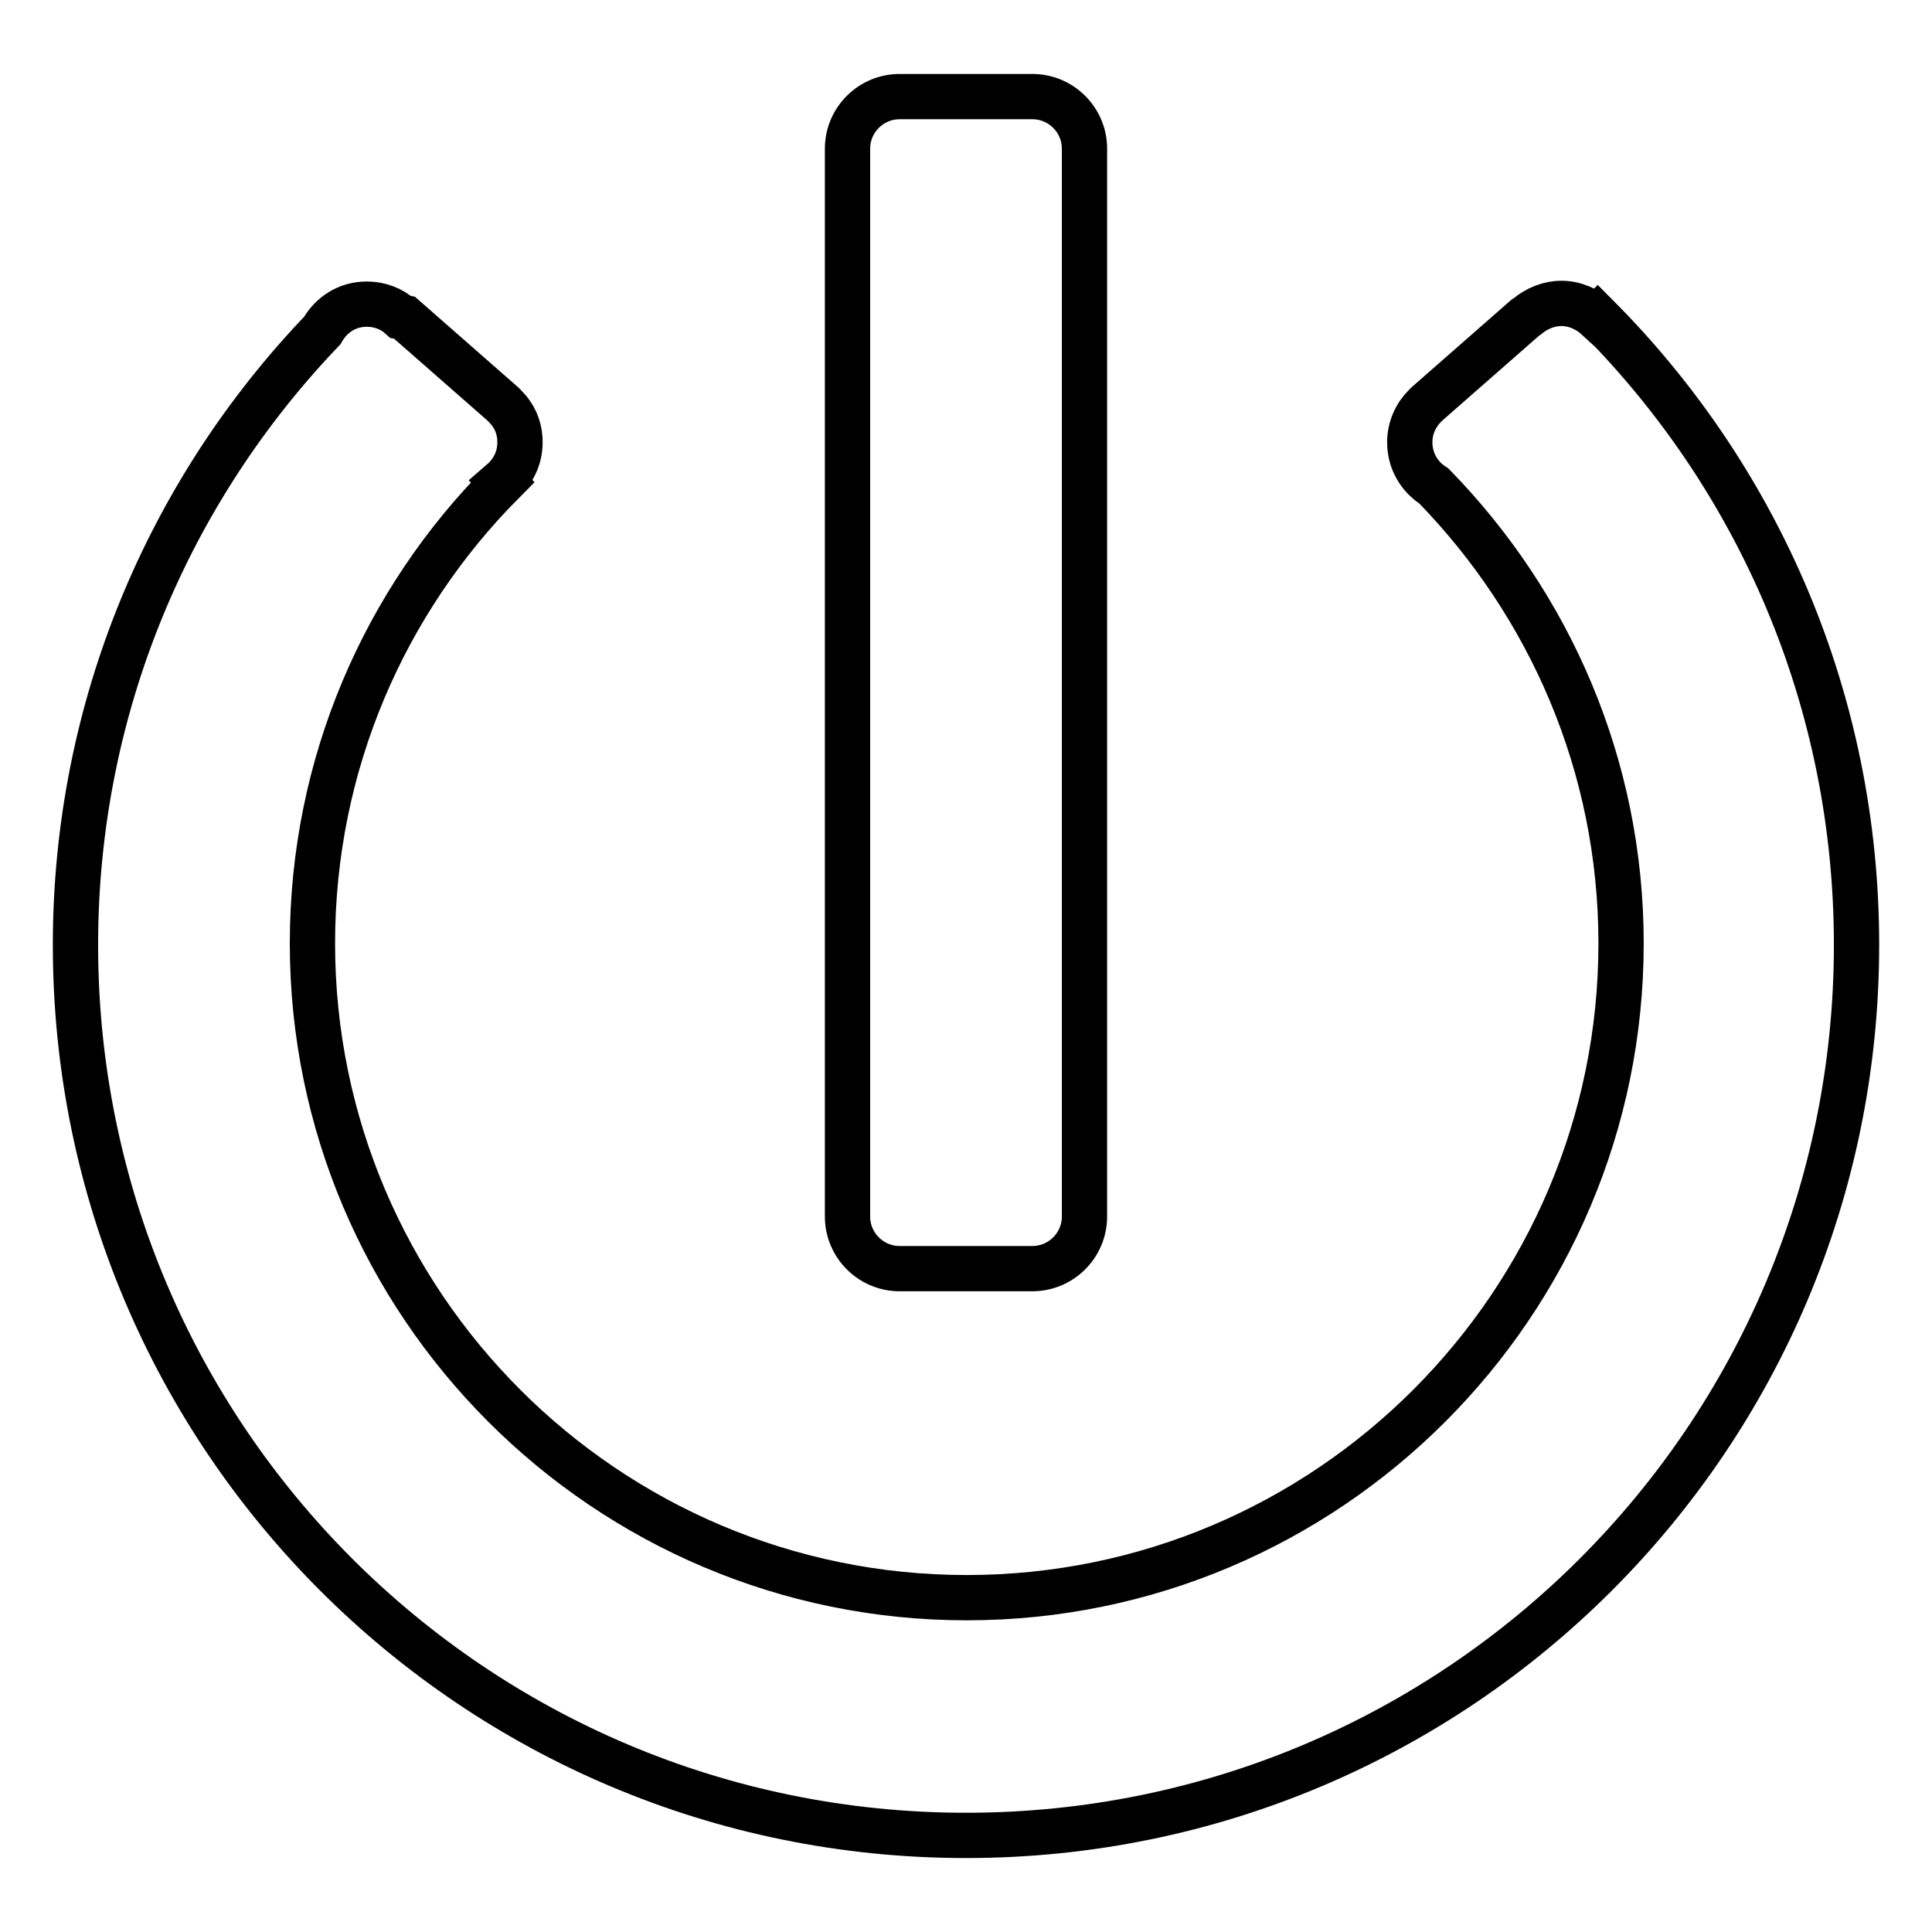 <?xml version="1.0" encoding="utf-8"?>
<!-- Svg Vector Icons : http://www.onlinewebfonts.com/icon -->
<!DOCTYPE svg PUBLIC "-//W3C//DTD SVG 1.1//EN" "http://www.w3.org/Graphics/SVG/1.1/DTD/svg11.dtd">
<svg version="1.1" xmlns="http://www.w3.org/2000/svg" xmlns:xlink="http://www.w3.org/1999/xlink" x="0px" y="0px" viewBox="0 0 256 256" enable-background="new 0 0 256 256" xml:space="preserve">
<g><g><path stroke-width="6" fill-opacity="0" stroke="#000000"  d="M211.7,42l-0.1,0.1c-1.2-1.1-2.9-1.9-4.7-1.9c-1.7,0-3.3,0.7-4.5,1.7v0l-0.3,0.2c0,0,0,0,0,0l-13,11.4c-0.1,0.1-0.2,0.2-0.3,0.3l0,0l0,0c-1.2,1.2-2,2.9-2,4.8c0,2.5,1.3,4.6,3.2,5.8c15.3,15.7,24.8,37,24.8,60.6c0,47.8-38.9,86.7-86.7,86.7c-47.8,0-86.7-38.9-86.7-86.7c0-23.8,9.6-45.4,25.2-61.1l-0.1-0.1c1.5-1.3,2.4-3.1,2.4-5.2c0-1.9-0.7-3.5-2-4.8l0,0l0,0c-0.1-0.1-0.2-0.2-0.3-0.3l-13-11.4c0,0,0,0,0,0L53.1,42v0c-1.2-1.1-2.8-1.7-4.5-1.7c-2.6,0-4.7,1.4-5.9,3.5C22.5,64.9,10,93.6,10,125.2c0,65.2,52.8,118,118,118c65.2,0,118-52.8,118-118C246,92.7,232.9,63.3,211.7,42z"/><path stroke-width="6" fill-opacity="0" stroke="#000000"  d="M119.2,168.1L119.2,168.1L119.2,168.1L119.2,168.1L119.2,168.1h17.6l0,0l0,0c3.8,0,6.9-3.1,6.9-6.9l0,0l0,0V19.7l0,0v0c0-3.8-3.1-6.9-6.9-6.9l0,0l0,0h-17.6l0,0c-3.8,0-6.9,3.1-6.9,6.9l0,0l0,0v141.5l0,0l0,0C112.3,165,115.4,168.1,119.2,168.1z"/></g></g>
</svg>